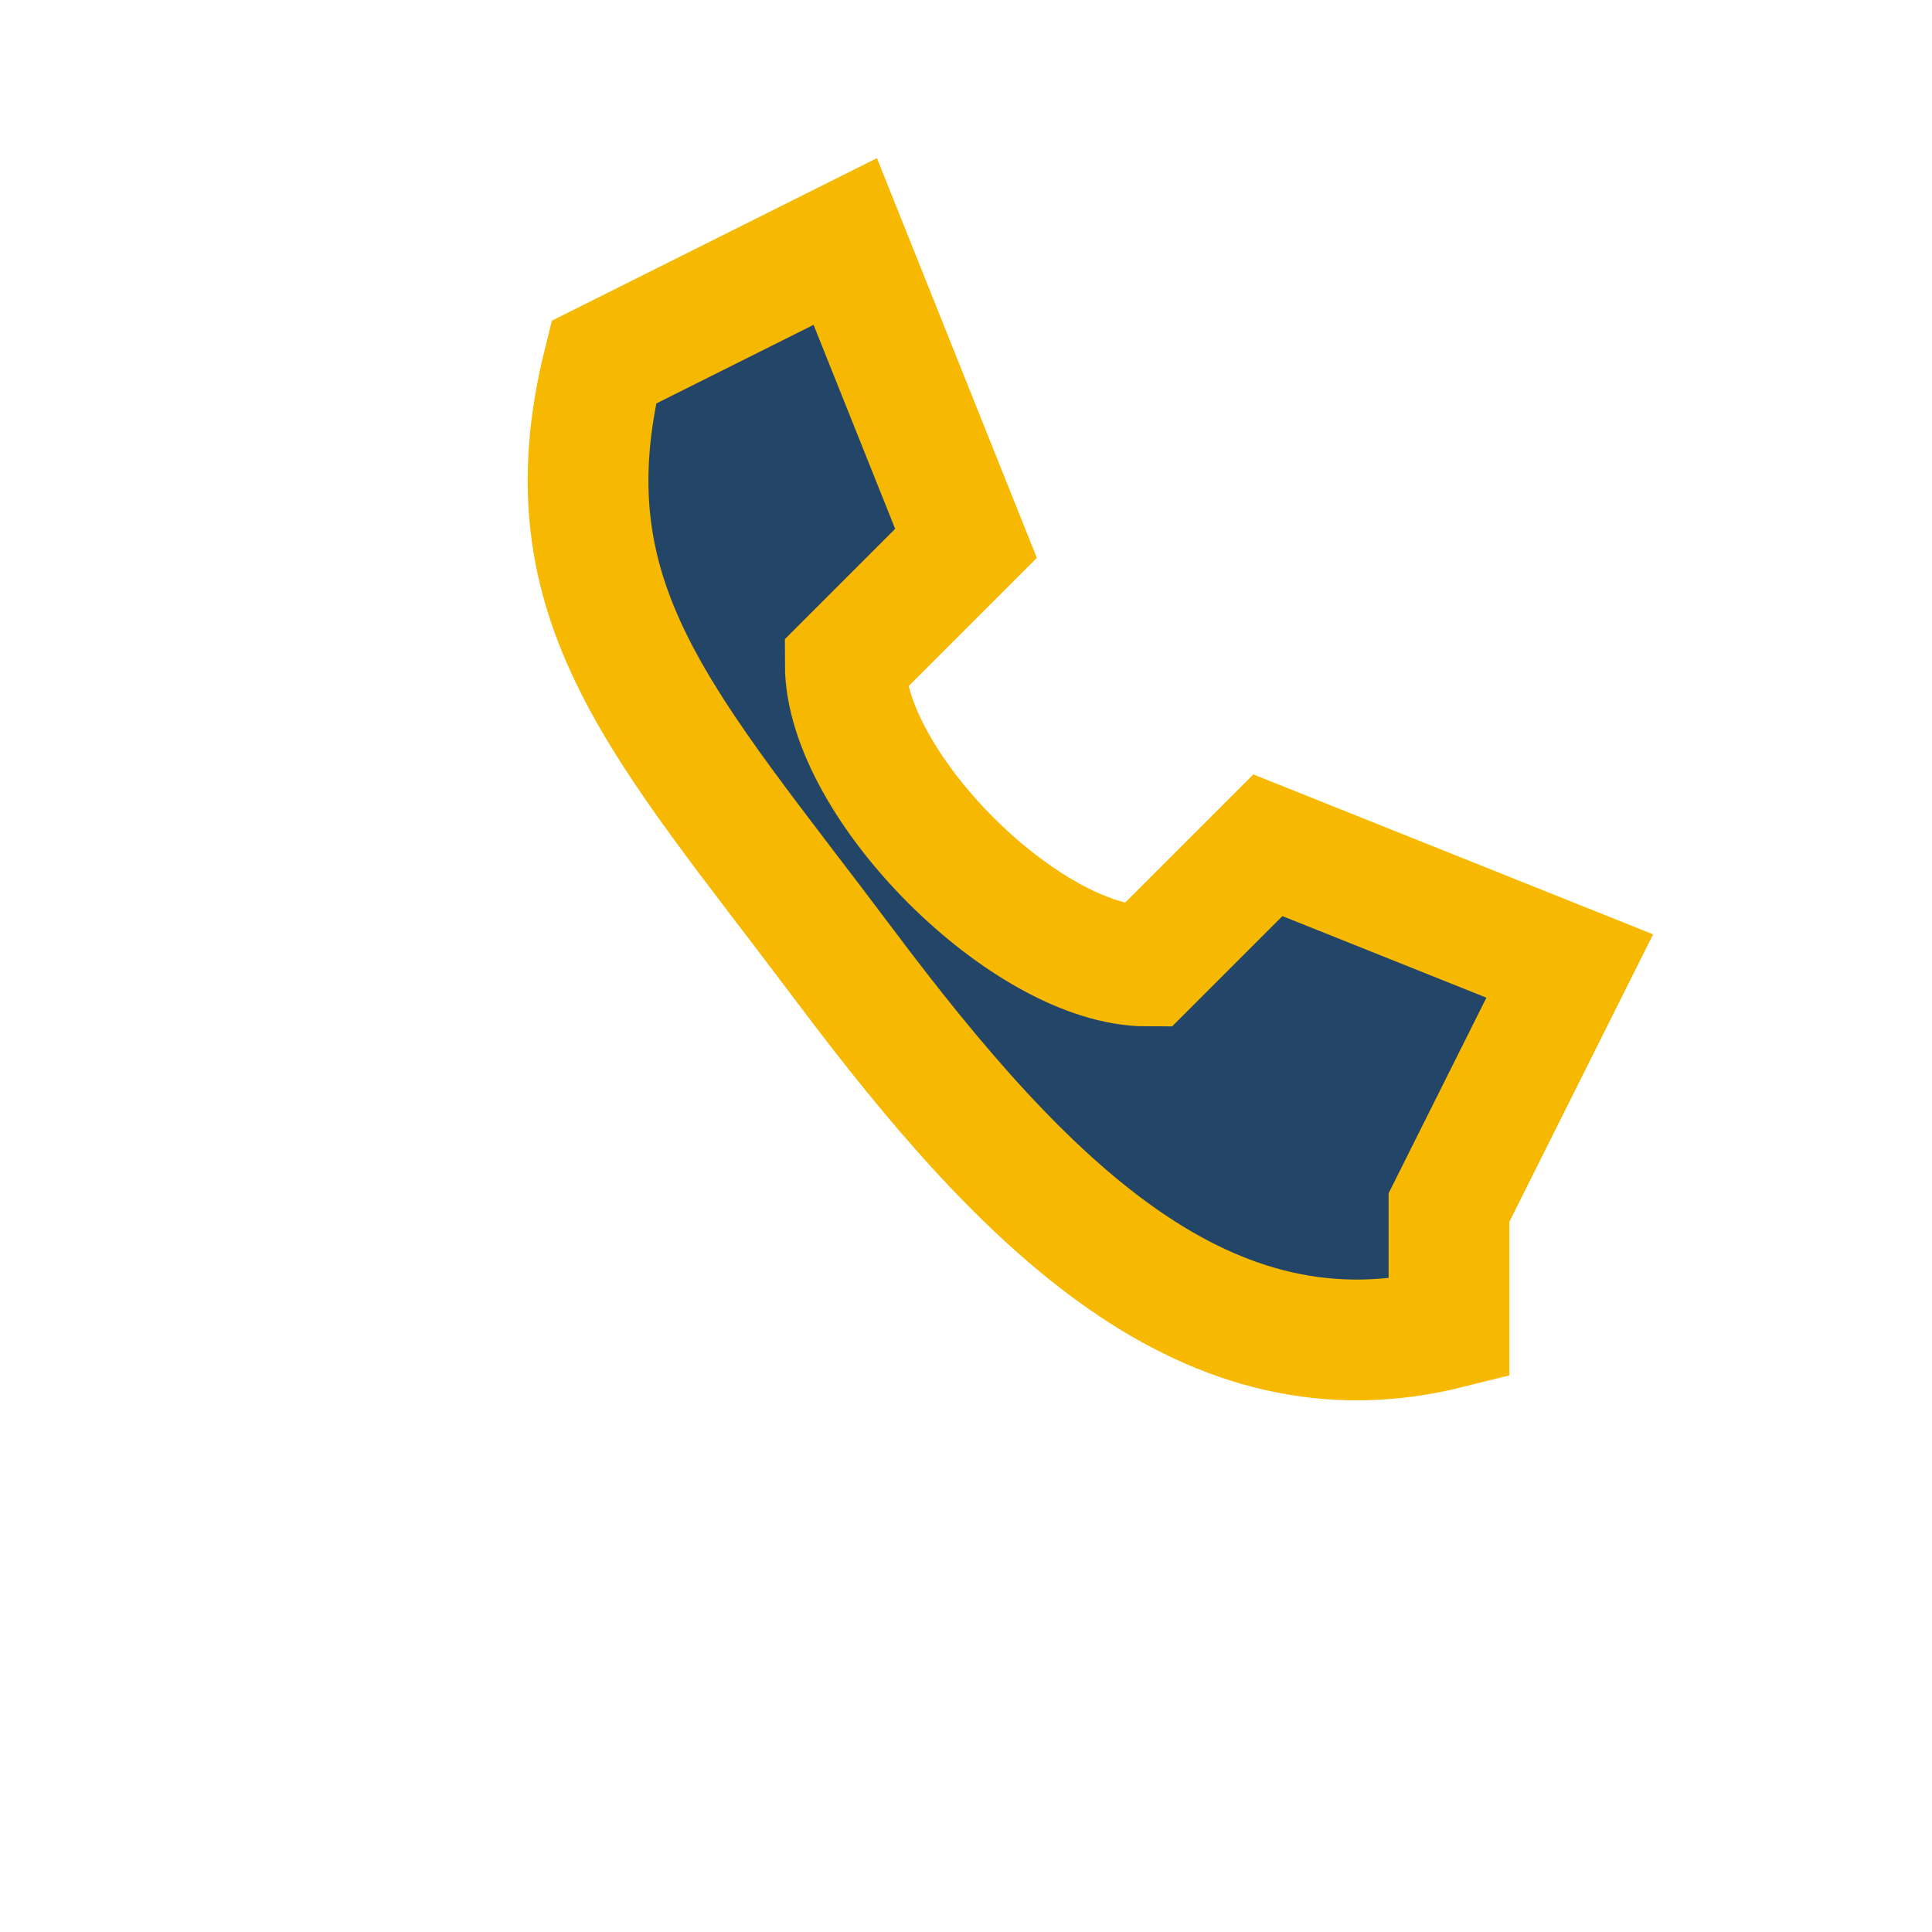 <?xml version="1.0" encoding="UTF-8"?>
<svg xmlns="http://www.w3.org/2000/svg" width="32" height="32" viewBox="0 0 32 32"><rect width="32" height="32" fill="none"/><path d="M24 22c-4 1-7-2-10-6s-5-6-4-10l4-2h0l2 5-2 2c0 2 3 5 5 5l2-2 5 2v0l-2 4z" fill="#234668" stroke="#F7B801" stroke-width="2"/></svg>